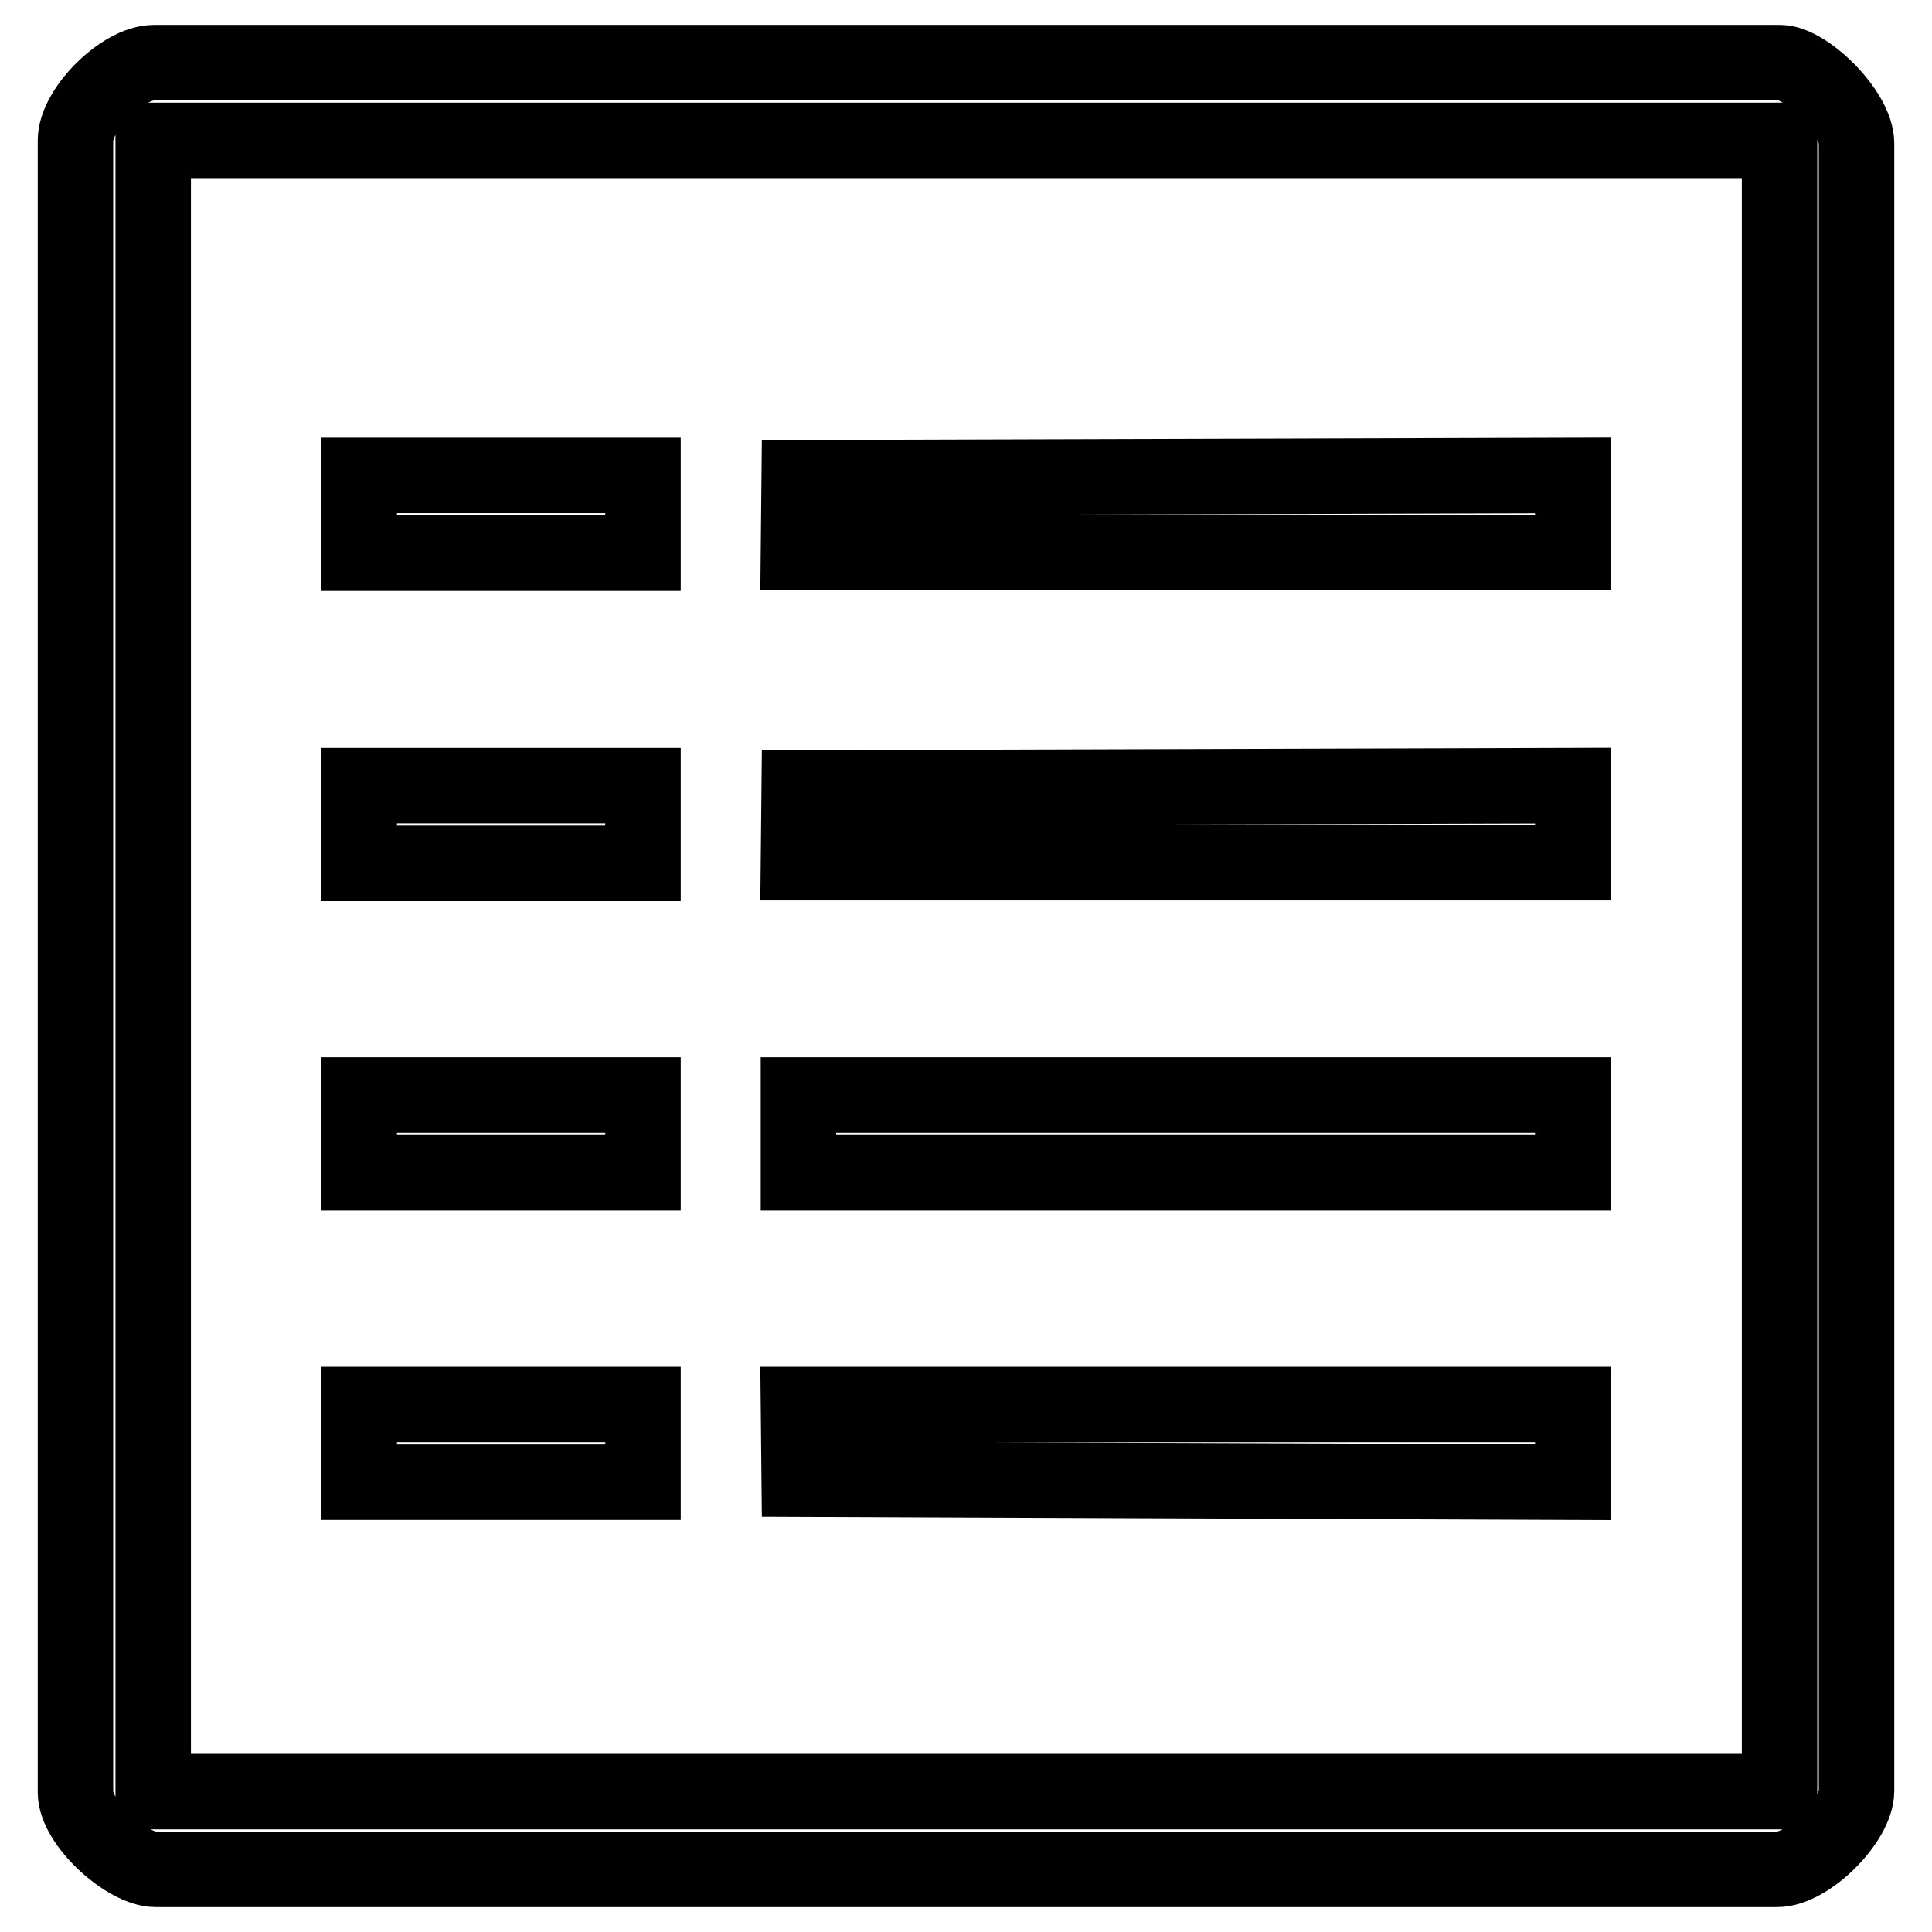 <?xml version="1.0" encoding="utf-8"?>
<!-- Svg Vector Icons : http://www.onlinewebfonts.com/icon -->
<!DOCTYPE svg PUBLIC "-//W3C//DTD SVG 1.1//EN" "http://www.w3.org/Graphics/SVG/1.1/DTD/svg11.dtd">
<svg version="1.1" xmlns="http://www.w3.org/2000/svg" xmlns:xlink="http://www.w3.org/1999/xlink" x="0px" y="0px" viewBox="0 0 256 256" enable-background="new 0 0 256 256" xml:space="preserve">
<g> <path stroke-width="10" fill-opacity="0" stroke="#000000"  d="M235.9,8.3H20.4C16.2,8.3,10,14.5,10,18.6v218.9c0,4.1,6.8,10.2,10.6,10.2h214.9c4.1,0,10.5-6.4,10.5-10.4 V19C246,14.8,239.3,8.3,235.9,8.3z M235.7,237.4H20.3V18.6h215.5V237.4z M208.4,63l-102.5,0.3l-0.1,9.9h102.6V63z M85.2,63H47.6 v10.3h37.6V63z M208.4,145.1H105.8v10.3h102.6V145.1z M85.2,145.1H47.6v10.3h37.6V145.1z M208.4,196.4v-10.3H105.8l0.1,9.9 L208.4,196.4z M85.2,186.1H47.6v10.3h37.6V186.1z M208.4,104.1l-102.5,0.3l-0.1,9.9h102.6V104.1z M85.2,104.1H47.6v10.3h37.6V104.1 z"/></g>
</svg>
